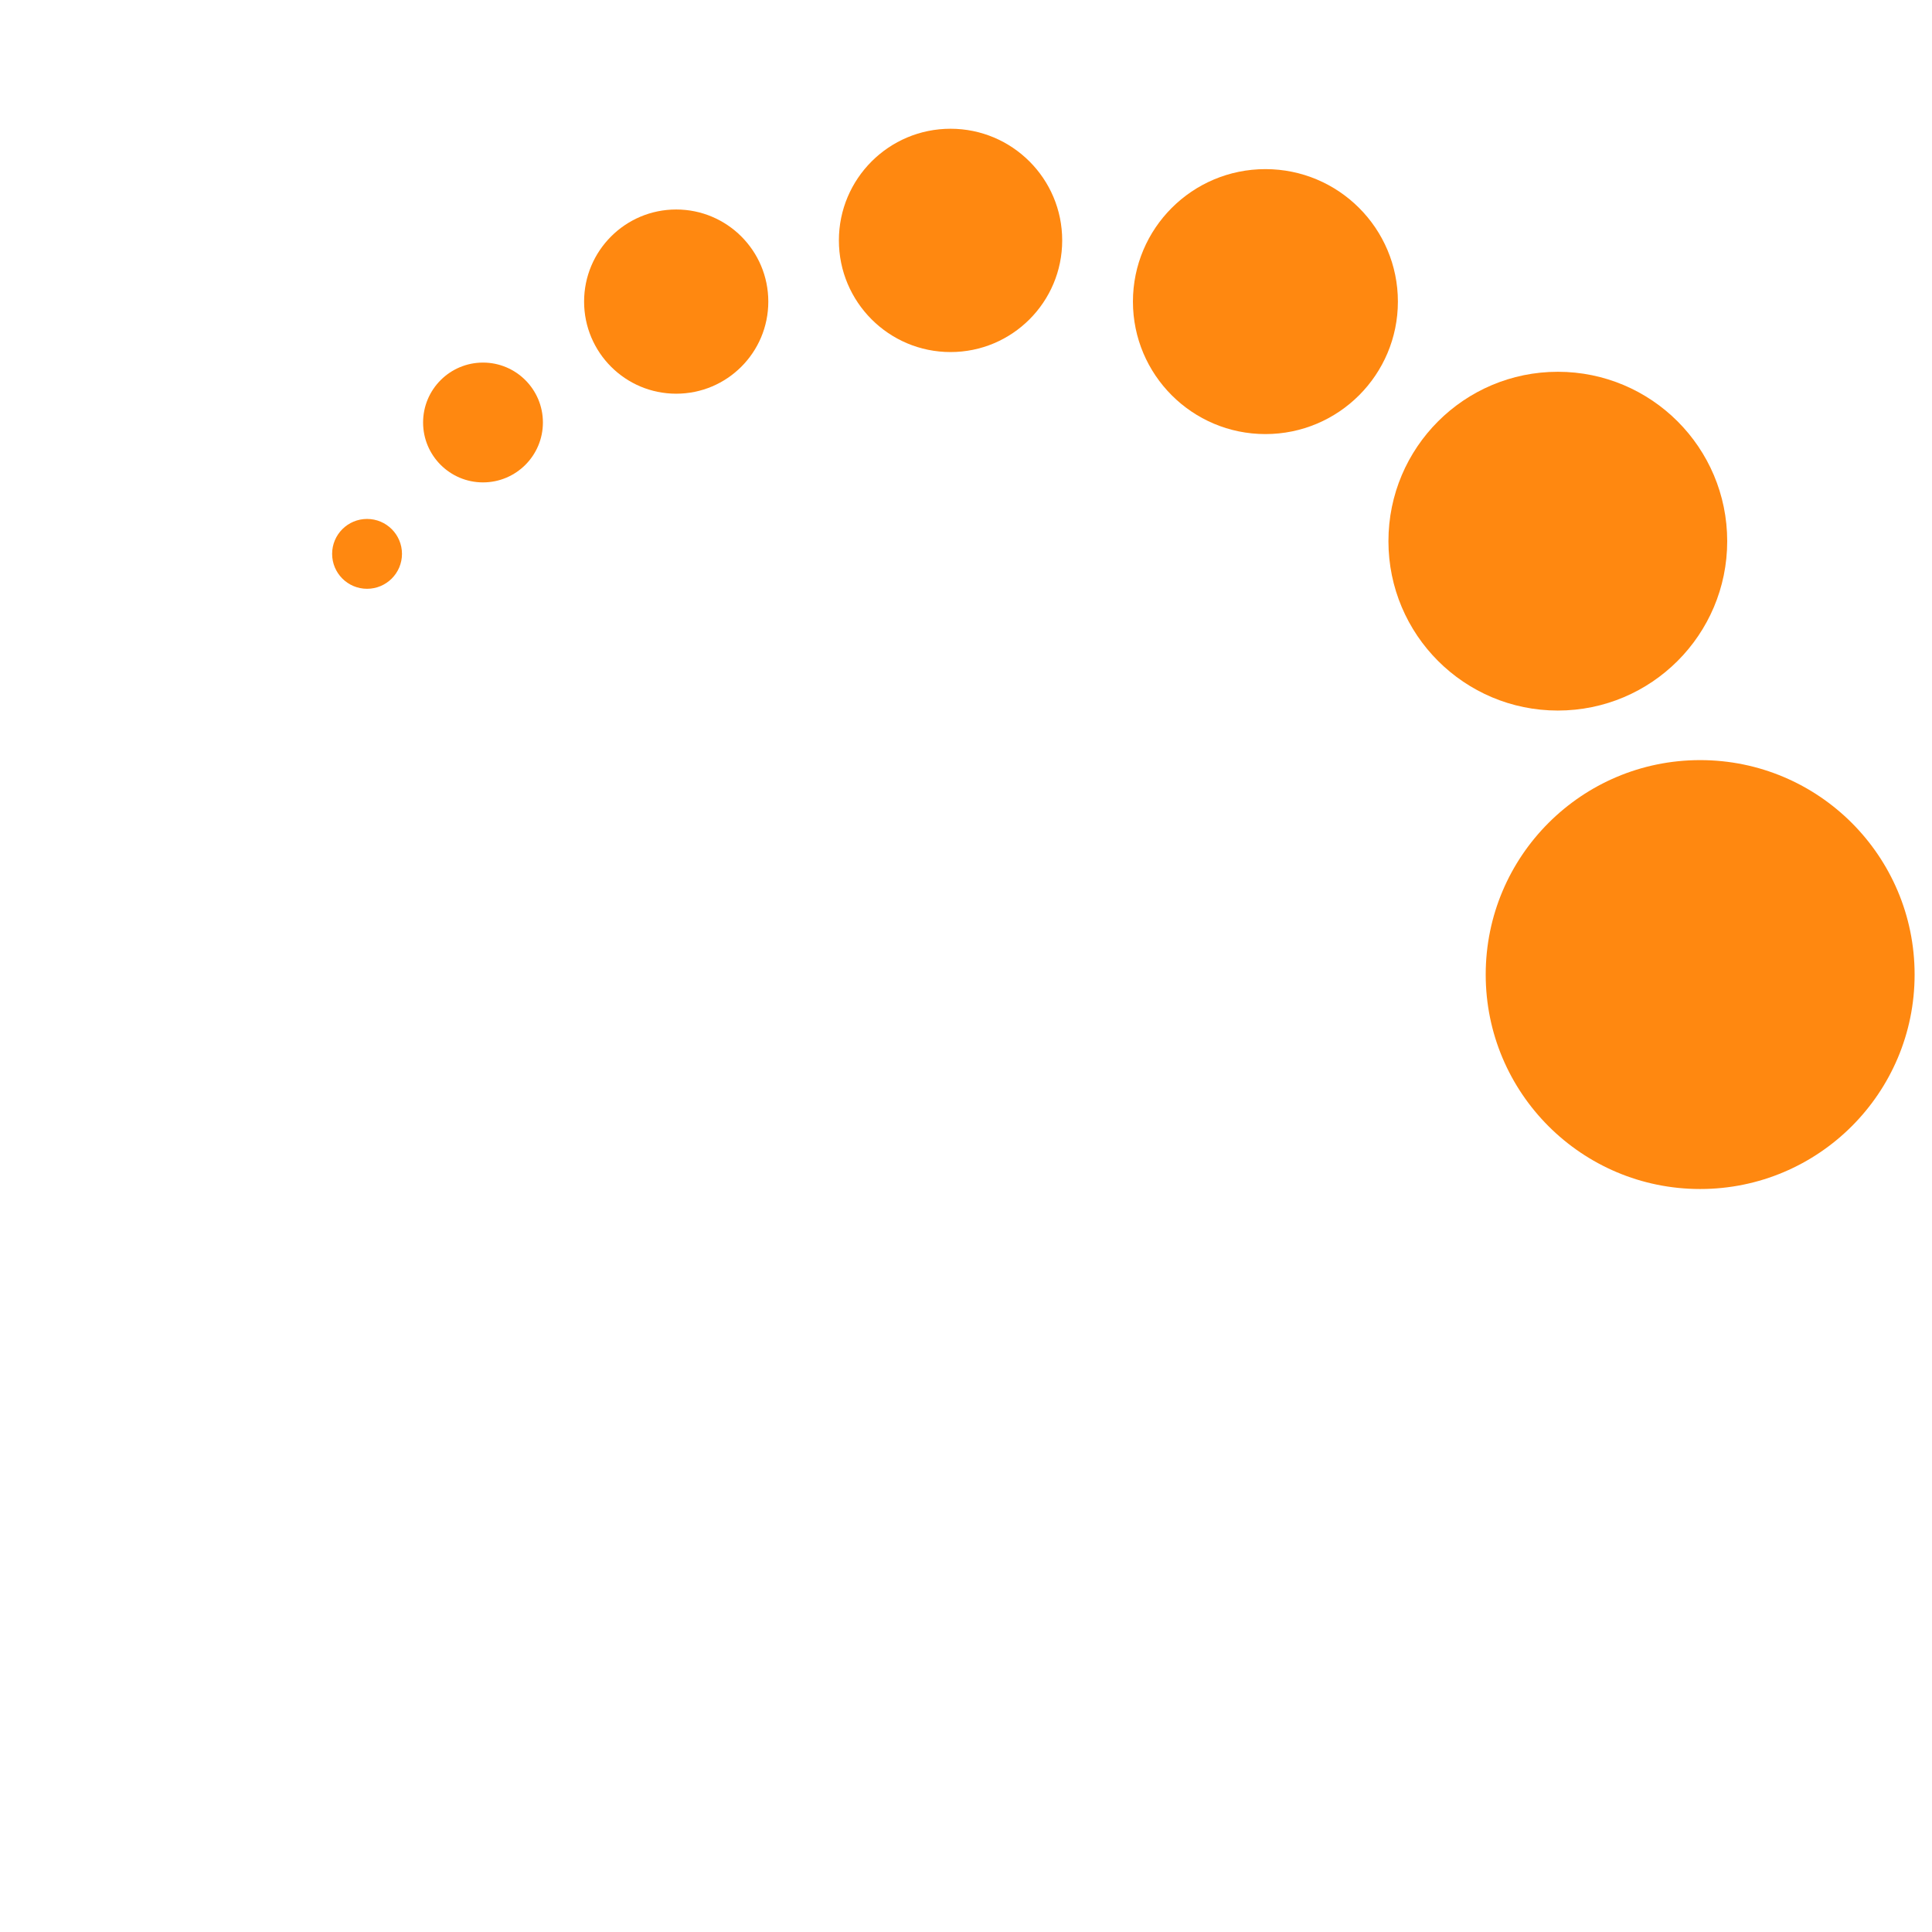 <?xml version="1.0" encoding="utf-8"?>
<!-- Generator: Adobe Illustrator 17.0.0, SVG Export Plug-In . SVG Version: 6.00 Build 0)  -->
<!DOCTYPE svg PUBLIC "-//W3C//DTD SVG 1.1//EN" "http://www.w3.org/Graphics/SVG/1.1/DTD/svg11.dtd">
<svg version="1.1" xmlns="http://www.w3.org/2000/svg" xmlns:xlink="http://www.w3.org/1999/xlink" x="0px" y="0px" width="500px"
	 height="500px" viewBox="0 0 500 500" enable-background="new 0 0 500 500" xml:space="preserve">
<g id="Capa_1">
</g>
<g id="Capa_2">
	<circle fill="#FF8810" cx="440" cy="252.216" r="55.5"/>
	<circle fill="#FF8810" cx="403.163" cy="140.053" r="43.837"/>
	<circle fill="#FF8810" cx="327.488" cy="78.053" r="34.286"/>
	<circle fill="#FF8810" cx="246" cy="62.216" r="28.896"/>
	<circle fill="#FF8810" cx="175" cy="78.053" r="23.837"/>
	<circle fill="#FF8810" cx="125" cy="109.34" r="15.504"/>
	<circle fill="#FF8810" cx="94.993" cy="143.34" r="9.039"/>
</g>
</svg>
